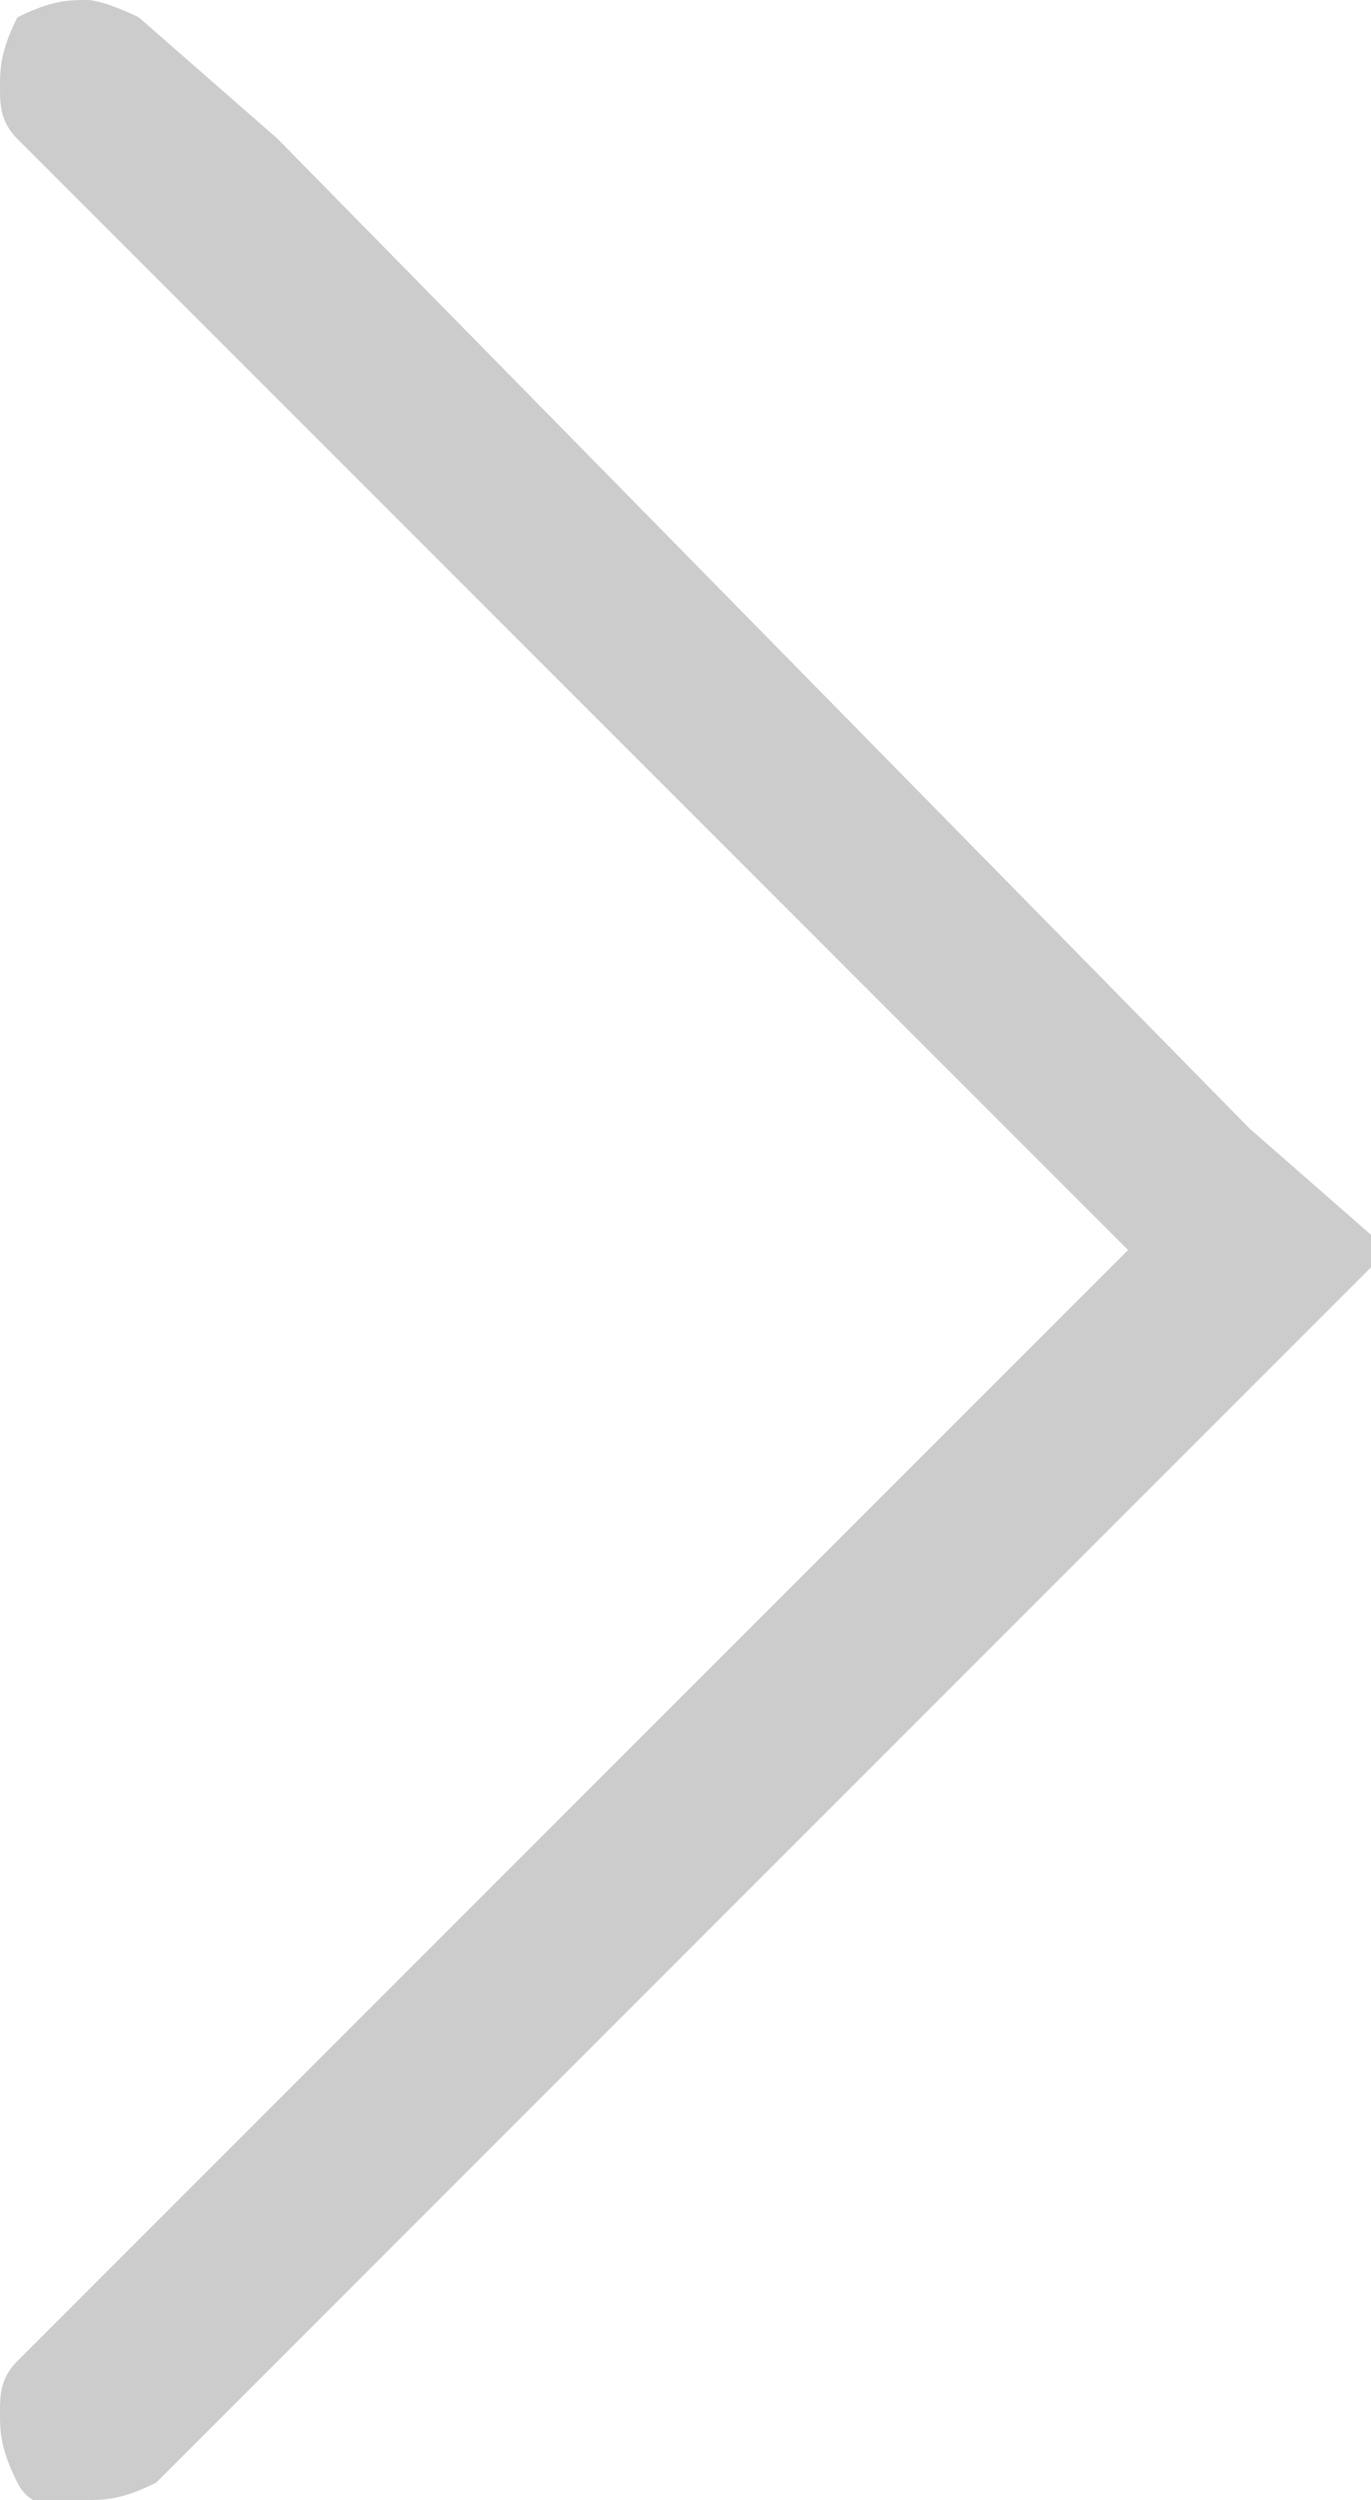 <?xml version="1.0" encoding="utf-8"?>
<!-- Generator: Adobe Illustrator 18.1.1, SVG Export Plug-In . SVG Version: 6.00 Build 0)  -->
<svg version="1.1" baseProfile="tiny" id="Layer_1" xmlns="http://www.w3.org/2000/svg" xmlns:xlink="http://www.w3.org/1999/xlink"
	 x="0px" y="0px" width="7.9px" height="14.4px" viewBox="0 0 7.9 14.4" xml:space="preserve">
<path fill="#CDCCCC" d="M1.6,0.8L1.6,0.8L0.8,0.1C0.8,0.1,0.6,0,0.5,0C0.4,0,0.3,0,0.1,0.1C0,0.3,0,0.4,0,0.5c0,0.1,0,0.2,0.1,0.3
	l0,0l6.4,6.4l-6.4,6.4C0,13.7,0,13.8,0,13.9s0,0.2,0.1,0.4s0.3,0.1,0.4,0.1c0.1,0,0.2,0,0.4-0.1l6.4-6.4l0.7-0.7L7.2,6.5L1.6,0.8z"
	/>
</svg>
